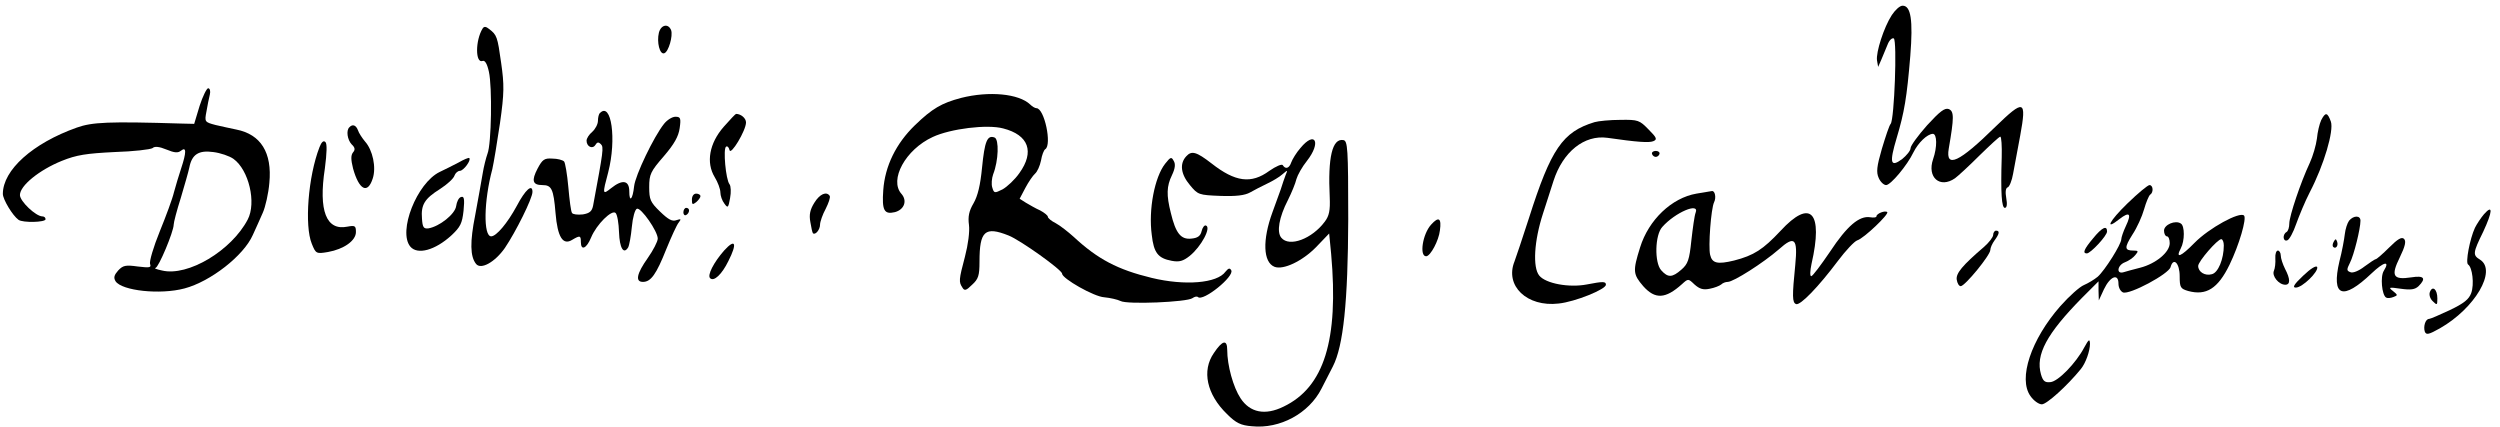 <?xml version="1.0" standalone="no"?>
<!DOCTYPE svg PUBLIC "-//W3C//DTD SVG 20010904//EN"
 "http://www.w3.org/TR/2001/REC-SVG-20010904/DTD/svg10.dtd">
<svg version="1.0" xmlns="http://www.w3.org/2000/svg"
 width="878pt" height="150pt" viewBox="0 0 878 150"
 preserveAspectRatio="xMidYMid meet">

<g transform="translate(0,150) scale(0.1,-0.1)"
fill="#000000" stroke="none">
<path d="M6644 1447 c-28 -43 -56 -131 -52 -159 l4 -23 11 25 c6 14 16 38 22
53 6 16 16 25 22 22 12 -8 2 -284 -11 -300 -5 -5 -18 -45 -31 -88 -18 -62 -20
-82 -11 -102 6 -14 18 -25 26 -25 16 0 74 69 96 115 17 34 48 64 68 65 15 0
16 -46 1 -89 -22 -64 24 -104 77 -67 11 8 50 44 86 80 37 36 69 66 73 66 4 0
6 -33 5 -72 -4 -129 0 -178 11 -178 7 0 9 12 5 34 -4 22 -2 36 5 38 6 2 15 24
19 48 5 25 16 85 25 134 23 126 14 129 -88 30 -126 -124 -175 -147 -163 -76
19 110 19 131 0 139 -14 5 -31 -8 -76 -57 -32 -36 -58 -72 -58 -80 0 -9 -14
-26 -30 -39 -41 -30 -45 -13 -19 74 27 90 36 143 48 289 10 126 2 176 -27 176
-10 0 -26 -15 -38 -33z"/>
<path d="M1695 1400 c-26 -42 -26 -124 0 -114 8 3 16 -10 22 -38 12 -53 9
-254 -5 -288 -5 -14 -13 -45 -17 -70 -4 -25 -16 -90 -26 -145 -19 -95 -18
-146 3 -172 17 -21 66 6 101 56 38 56 97 174 97 197 0 30 -25 8 -55 -49 -33
-61 -72 -107 -90 -107 -28 0 -26 124 4 236 5 22 17 94 27 162 15 106 15 134 4
211 -13 93 -15 98 -42 119 -11 9 -18 10 -23 2z"/>
<path d="M2314 1385 c-8 -33 3 -78 19 -72 15 5 31 61 24 81 -10 25 -36 19 -43
-9z"/>
<path d="M701 1128 l-19 -63 -43 1 c-260 8 -315 5 -369 -14 -155 -55 -260
-149 -260 -233 0 -19 34 -76 55 -91 15 -11 95 -9 95 2 0 6 -5 10 -11 10 -23 0
-79 53 -79 75 0 33 68 88 147 120 52 21 86 26 185 31 67 2 127 9 134 14 7 7
24 5 48 -5 29 -12 41 -13 52 -4 19 15 19 -6 0 -63 -8 -24 -19 -61 -25 -83 -5
-22 -28 -84 -50 -138 -22 -54 -37 -105 -34 -114 5 -13 -1 -14 -43 -9 -43 6
-52 4 -69 -14 -14 -16 -17 -25 -9 -38 22 -33 156 -48 242 -25 91 24 208 115
240 188 10 22 26 57 35 78 9 20 20 68 23 105 10 106 -30 170 -116 187 -19 4
-52 11 -73 16 -38 10 -39 11 -32 47 3 20 9 47 12 60 3 12 0 22 -6 22 -5 0 -19
-28 -30 -62z m119 -186 c54 -39 81 -154 50 -213 -57 -109 -210 -201 -301 -179
-19 4 -29 8 -23 9 11 1 64 128 64 152 0 8 11 50 25 94 13 44 27 92 30 107 9
46 33 61 84 54 25 -3 57 -14 71 -24z"/>
<path d="M3375 1156 c-68 -18 -101 -37 -162 -96 -66 -64 -105 -143 -111 -228
-5 -71 3 -86 41 -77 33 9 44 40 23 64 -44 49 14 156 110 200 62 29 191 45 247
30 90 -23 111 -82 57 -157 -16 -23 -43 -48 -59 -57 -28 -14 -30 -14 -36 6 -4
11 -2 33 3 47 19 48 21 123 5 129 -26 10 -35 -14 -44 -105 -6 -62 -15 -100
-30 -126 -16 -27 -20 -47 -16 -76 3 -23 -3 -69 -14 -111 -22 -83 -22 -89 -9
-109 7 -12 13 -11 34 10 22 20 26 32 26 81 0 108 19 125 102 92 41 -16 188
-121 188 -134 0 -17 112 -81 148 -83 21 -2 47 -8 57 -13 22 -13 235 -4 253 10
7 5 15 7 19 4 17 -18 130 73 117 94 -5 9 -10 7 -20 -5 -29 -41 -143 -50 -259
-22 -120 29 -190 66 -274 144 -20 18 -48 40 -63 48 -16 8 -28 18 -28 23 0 4
-12 14 -27 22 -16 7 -38 20 -50 27 l-22 14 20 38 c11 21 27 44 34 50 8 7 17
27 21 46 3 19 10 37 15 40 24 15 -3 144 -31 144 -5 0 -15 6 -22 13 -40 38
-144 48 -243 23z"/>
<path d="M2107 1103 c-4 -3 -7 -16 -7 -27 0 -12 -9 -29 -20 -39 -11 -9 -20
-23 -20 -31 0 -21 21 -31 31 -15 6 10 11 11 19 3 11 -11 9 -22 -27 -216 -4
-20 -12 -27 -36 -31 -18 -2 -35 0 -38 5 -4 5 -9 46 -13 91 -4 45 -11 86 -15
90 -5 5 -23 10 -41 10 -28 2 -35 -3 -52 -35 -22 -42 -18 -58 17 -58 32 0 39
-13 46 -98 7 -85 26 -115 59 -94 27 16 30 15 30 -8 0 -32 20 -23 36 16 19 46
73 99 86 86 6 -6 11 -36 12 -68 2 -55 16 -79 32 -53 4 7 10 40 13 72 3 33 11
62 18 64 14 5 73 -79 73 -105 0 -10 -16 -41 -35 -68 -39 -55 -45 -84 -17 -84
28 0 47 27 82 115 18 44 37 86 44 94 9 12 8 13 -8 8 -15 -6 -29 2 -58 30 -34
33 -38 42 -38 86 0 45 5 55 51 108 37 43 52 70 56 99 5 35 3 40 -15 40 -11 0
-29 -11 -40 -25 -36 -45 -101 -181 -105 -219 -5 -47 -17 -59 -17 -18 0 39 -24
43 -64 11 -30 -24 -31 -22 -10 56 30 116 11 249 -29 208z"/>
<path d="M2542 1055 c-51 -58 -63 -126 -32 -177 11 -18 20 -42 20 -54 0 -11 6
-29 14 -39 12 -17 14 -15 20 19 4 21 3 43 -2 49 -13 16 -23 125 -12 132 5 3
10 -3 12 -12 4 -21 58 69 58 97 0 15 -18 30 -35 30 -2 0 -21 -20 -43 -45z"/>
<path d="M8152 1078 c-6 -13 -13 -42 -15 -65 -3 -23 -14 -61 -25 -85 -32 -68
-72 -187 -72 -213 0 -13 -4 -27 -10 -30 -15 -9 -12 -35 3 -29 7 2 21 28 31 57
10 28 31 79 48 112 50 96 85 216 74 248 -12 33 -19 34 -34 5z"/>
<path d="M5600 1071 c-112 -34 -153 -94 -230 -336 -23 -71 -46 -140 -51 -153
-35 -86 44 -161 155 -148 58 6 166 50 166 66 0 12 -10 12 -67 1 -62 -12 -144
3 -167 31 -24 29 -18 123 13 218 12 36 28 88 37 115 33 102 108 162 189 151
104 -15 146 -18 161 -12 15 6 13 12 -16 41 -32 33 -37 35 -99 34 -37 0 -77 -4
-91 -8z"/>
<path d="M1227 1053 c-12 -11 -7 -44 8 -60 12 -11 13 -19 5 -28 -8 -10 -8 -25
0 -57 21 -75 51 -91 69 -35 13 39 0 100 -27 130 -10 12 -22 30 -25 40 -7 18
-19 22 -30 10z"/>
<path d="M1122 983 c-40 -103 -53 -276 -27 -339 14 -35 16 -36 57 -29 56 10
98 40 98 70 0 22 -3 24 -30 19 -74 -15 -102 55 -79 205 7 54 8 86 2 92 -7 7
-14 0 -21 -18z"/>
<path d="M4567 980 c-14 -16 -28 -39 -32 -50 -7 -21 -20 -26 -30 -10 -3 5 -24
-4 -47 -20 -64 -47 -120 -39 -203 26 -53 41 -70 46 -89 25 -24 -26 -19 -63 13
-101 28 -34 31 -35 107 -38 56 -2 86 2 104 12 14 8 41 22 60 31 19 9 43 23 54
33 19 16 19 16 11 -3 -4 -11 -12 -33 -17 -50 -6 -16 -19 -52 -29 -80 -36 -98
-33 -176 7 -192 31 -12 98 20 146 69 l46 48 7 -72 c27 -303 -25 -468 -167
-536 -65 -32 -118 -21 -151 29 -26 39 -47 116 -47 170 0 38 -17 34 -47 -11
-43 -62 -25 -145 46 -214 32 -32 49 -40 88 -43 98 -10 200 45 244 132 13 25
31 61 40 78 37 72 53 227 54 517 0 250 -2 275 -17 278 -39 7 -55 -60 -48 -201
2 -46 -2 -65 -17 -85 -45 -61 -125 -91 -153 -57 -17 20 -8 72 23 132 13 26 27
60 30 74 4 14 20 43 37 64 51 65 29 108 -23 45z"/>
<path d="M5802 959 c2 -6 8 -10 13 -10 5 0 11 4 13 10 2 6 -4 11 -13 11 -9 0
-15 -5 -13 -11z"/>
<path d="M1610 929 c-19 -10 -49 -25 -66 -33 -80 -39 -147 -209 -103 -262 25
-30 87 -13 144 39 32 30 38 42 43 87 4 42 2 52 -9 48 -8 -2 -15 -17 -17 -32
-4 -28 -58 -71 -97 -78 -17 -2 -21 3 -23 34 -4 49 9 70 63 104 25 16 48 37 51
47 3 9 12 17 19 17 13 0 41 38 33 45 -2 2 -19 -5 -38 -16z"/>
<path d="M4092 925 c-37 -47 -59 -161 -47 -250 7 -63 22 -82 70 -91 27 -5 40
-1 63 17 41 33 77 101 57 107 -5 2 -12 -7 -15 -20 -4 -17 -14 -24 -36 -26 -37
-4 -55 19 -72 90 -16 63 -15 94 4 133 11 23 13 39 6 50 -8 15 -11 14 -30 -10z"/>
<path d="M7472 786 c-65 -63 -82 -98 -28 -55 35 27 43 19 22 -25 -9 -19 -16
-40 -16 -46 0 -18 -58 -110 -83 -132 -12 -10 -34 -23 -48 -29 -15 -6 -52 -39
-83 -74 -103 -117 -149 -255 -105 -316 11 -16 29 -29 40 -29 17 0 89 65 137
124 17 21 32 63 32 89 -1 18 -4 16 -20 -13 -29 -55 -92 -120 -119 -122 -19 -2
-26 3 -33 27 -20 69 20 143 144 269 l58 58 0 -33 1 -34 18 39 c22 46 51 57 51
20 0 -14 7 -27 16 -31 23 -9 161 65 167 89 10 36 32 14 32 -32 0 -40 3 -44 30
-52 63 -17 104 8 145 92 34 70 61 163 51 173 -15 15 -123 -44 -174 -96 -48
-49 -68 -57 -48 -19 14 26 14 79 0 87 -19 13 -59 -4 -59 -25 0 -11 5 -20 10
-20 6 0 10 -11 10 -24 0 -32 -49 -72 -103 -86 -23 -6 -50 -13 -59 -16 -27 -8
-22 25 5 35 13 5 29 16 36 25 12 14 11 16 -6 16 -32 0 -33 10 -4 56 16 24 34
64 41 89 7 25 17 48 21 51 13 8 11 34 -2 34 -6 0 -41 -29 -77 -64z m338 -148
c0 -48 -20 -96 -42 -101 -24 -7 -48 8 -48 29 0 16 68 94 81 94 5 0 9 -10 9
-22z"/>
<path d="M5958 820 c-87 -15 -168 -92 -198 -189 -26 -83 -25 -94 11 -136 42
-47 78 -45 136 7 22 20 22 20 44 -1 18 -16 31 -20 54 -15 16 3 34 10 40 15 5
5 15 9 23 9 20 0 125 67 179 114 56 50 67 39 58 -54 -11 -110 -11 -133 3 -138
15 -5 78 60 147 152 27 36 58 69 68 72 23 7 112 92 105 99 -7 7 -38 -5 -38
-15 0 -4 -10 -5 -22 -3 -38 6 -81 -30 -141 -121 -32 -47 -61 -86 -66 -86 -5 0
-4 19 1 43 42 183 -3 231 -109 116 -61 -65 -93 -86 -163 -104 -58 -14 -77 -10
-84 20 -7 28 3 163 14 185 8 16 3 41 -8 39 -4 -1 -28 -5 -54 -9z m-3 -67 c-4
-10 -10 -54 -15 -98 -7 -68 -12 -82 -35 -102 -32 -28 -47 -29 -71 -2 -24 27
-22 124 4 152 45 51 132 88 117 50z"/>
<path d="M2430 799 c0 -18 2 -19 15 -9 8 7 15 16 15 21 0 5 -7 9 -15 9 -9 0
-15 -9 -15 -21z"/>
<path d="M2860 788 c-15 -24 -19 -42 -14 -68 3 -19 7 -37 9 -39 8 -8 25 12 25
30 0 10 9 36 20 56 10 20 17 40 14 45 -11 17 -35 7 -54 -24z"/>
<path d="M2400 754 c0 -8 5 -12 10 -9 6 3 10 10 10 16 0 5 -4 9 -10 9 -5 0
-10 -7 -10 -16z"/>
<path d="M8724 748 c-11 -13 -25 -34 -32 -48 -18 -39 -34 -123 -24 -129 15
-10 22 -69 11 -100 -8 -22 -25 -36 -75 -60 -36 -17 -69 -31 -73 -31 -13 0 -21
-27 -15 -45 5 -12 14 -10 53 12 123 70 201 203 141 241 -26 16 -26 23 11 98
33 71 35 98 3 62z"/>
<path d="M8250 725 c-6 -8 -13 -29 -15 -47 -2 -18 -10 -62 -19 -96 -29 -124
11 -139 113 -42 43 41 66 46 43 9 -13 -20 -7 -85 8 -94 5 -3 16 -2 26 2 16 6
15 7 -2 21 -17 13 -14 14 27 8 36 -5 50 -3 63 9 28 28 19 38 -25 31 -65 -10
-73 5 -41 70 19 39 23 57 15 65 -8 8 -22 0 -52 -30 -23 -23 -44 -41 -47 -41
-3 0 -21 -12 -40 -26 -19 -15 -41 -24 -49 -20 -14 5 -14 9 -2 33 14 27 37 120
37 148 0 19 -24 19 -40 0z"/>
<path d="M5026 711 c-30 -33 -42 -112 -17 -111 15 1 44 55 48 91 6 43 -4 50
-31 20z"/>
<path d="M7351 663 c-32 -38 -38 -53 -22 -53 13 0 71 62 71 77 0 23 -18 14
-49 -24z"/>
<path d="M7000 675 c0 -8 -15 -27 -32 -42 -77 -66 -99 -93 -96 -115 2 -13 8
-23 14 -23 15 0 104 109 104 127 0 8 7 23 15 34 17 23 19 34 5 34 -5 0 -10 -7
-10 -15z"/>
<path d="M2543 620 c-36 -41 -60 -87 -49 -97 13 -13 41 13 64 60 32 63 25 81
-15 37z"/>
<path d="M8196 651 c-4 -7 -5 -15 -2 -18 9 -9 19 4 14 18 -4 11 -6 11 -12 0z"/>
<path d="M7991 593 c1 -16 -1 -35 -5 -44 -8 -18 17 -49 40 -49 18 0 18 20 -1
56 -8 16 -15 37 -15 47 0 9 -5 17 -10 17 -6 0 -10 -12 -9 -27z"/>
<path d="M8089 532 c-33 -31 -39 -42 -26 -42 23 0 80 56 75 72 -3 7 -23 -5
-49 -30z"/>
<path d="M8534 475 c-4 -9 0 -24 10 -33 15 -15 16 -14 16 10 0 32 -17 46 -26
23z"/>
</g>
</svg>
